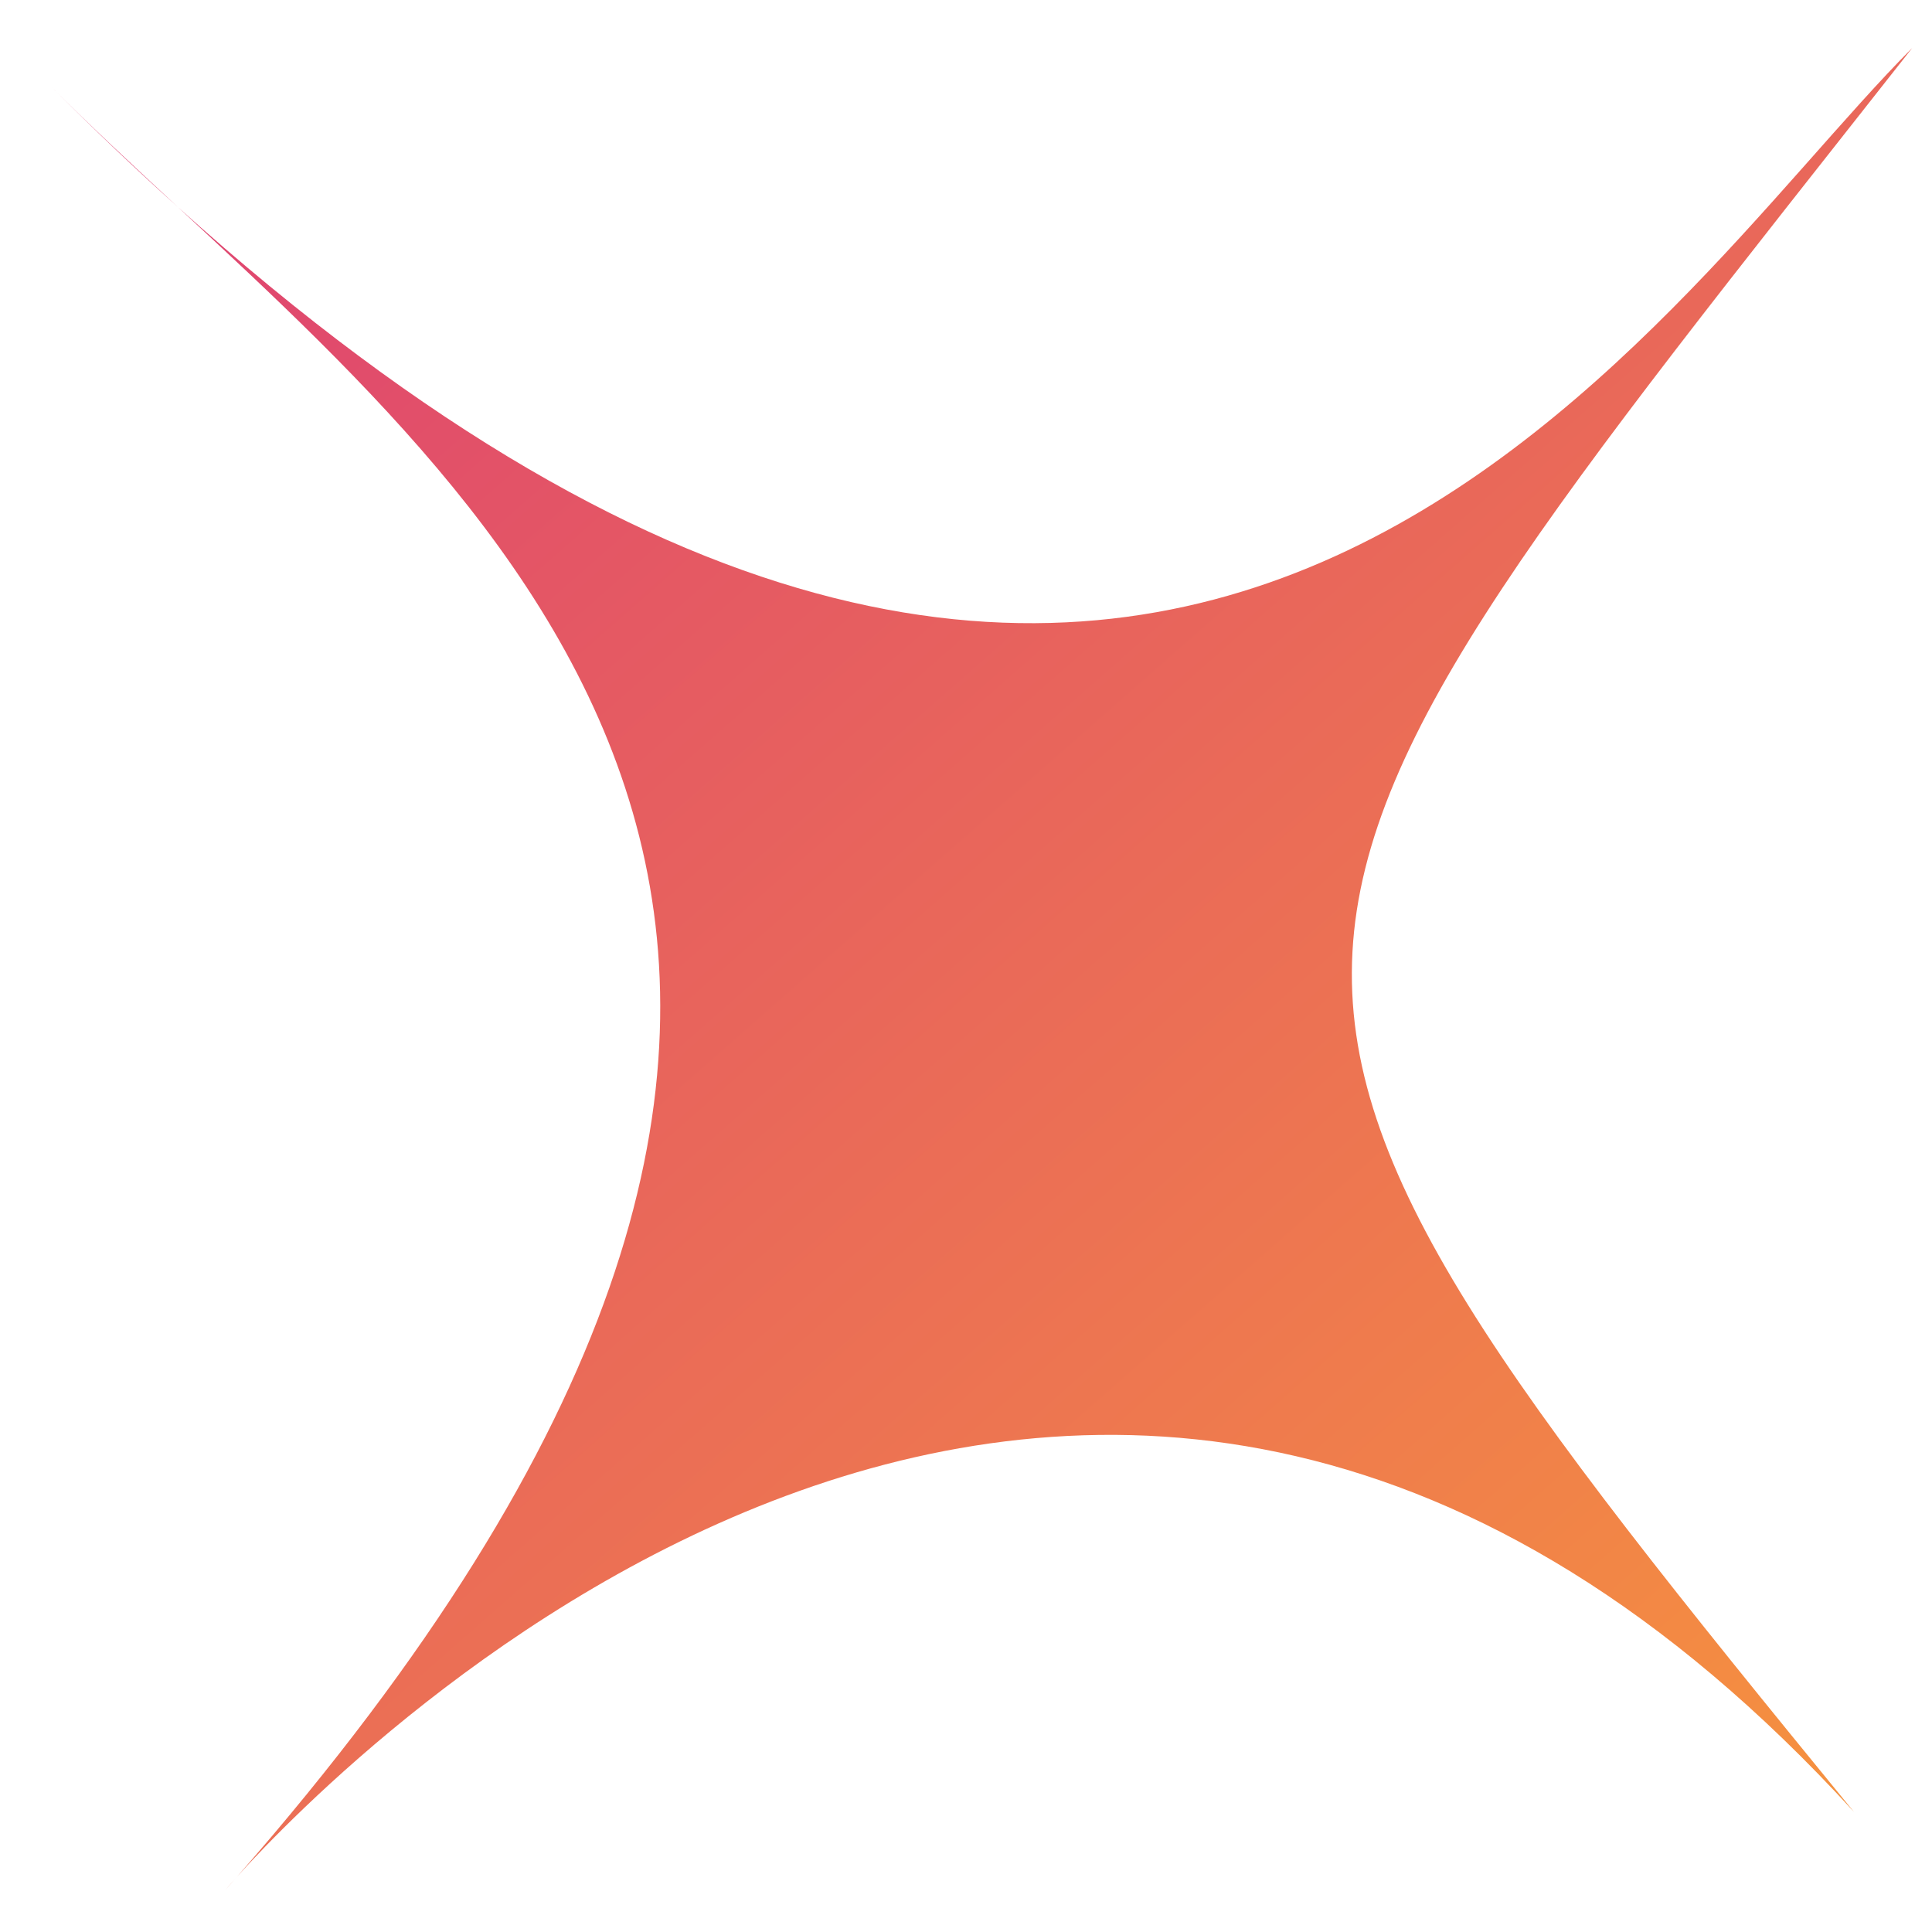 <svg width="36" height="36" viewBox="0 0 36 36" fill="none" xmlns="http://www.w3.org/2000/svg">
<path d="M3.314 3.858C21.922 20.598 30.776 5.749 35.632 0.893C22.266 17.871 21.544 17.871 34.548 33.765C20.429 18.301 6.31 32.871 4.419 34.967C4.348 35.047 4.277 35.129 4.205 35.21C4.205 35.21 4.278 35.123 4.419 34.967C18.965 18.349 10.219 10.265 3.314 3.858C2.544 3.166 1.757 2.419 0.954 1.615C1.685 2.347 2.486 3.091 3.314 3.858Z" fill="url(#paint0_linear_2007_145)"/>
<defs>
<linearGradient id="paint0_linear_2007_145" x1="16.53" y1="-18.209" x2="53.372" y2="23.68" gradientUnits="userSpaceOnUse">
<stop offset="0.115" stop-color="#DE4272"/>
<stop offset="1" stop-color="#F89A39"/>
</linearGradient>
</defs>
</svg>
